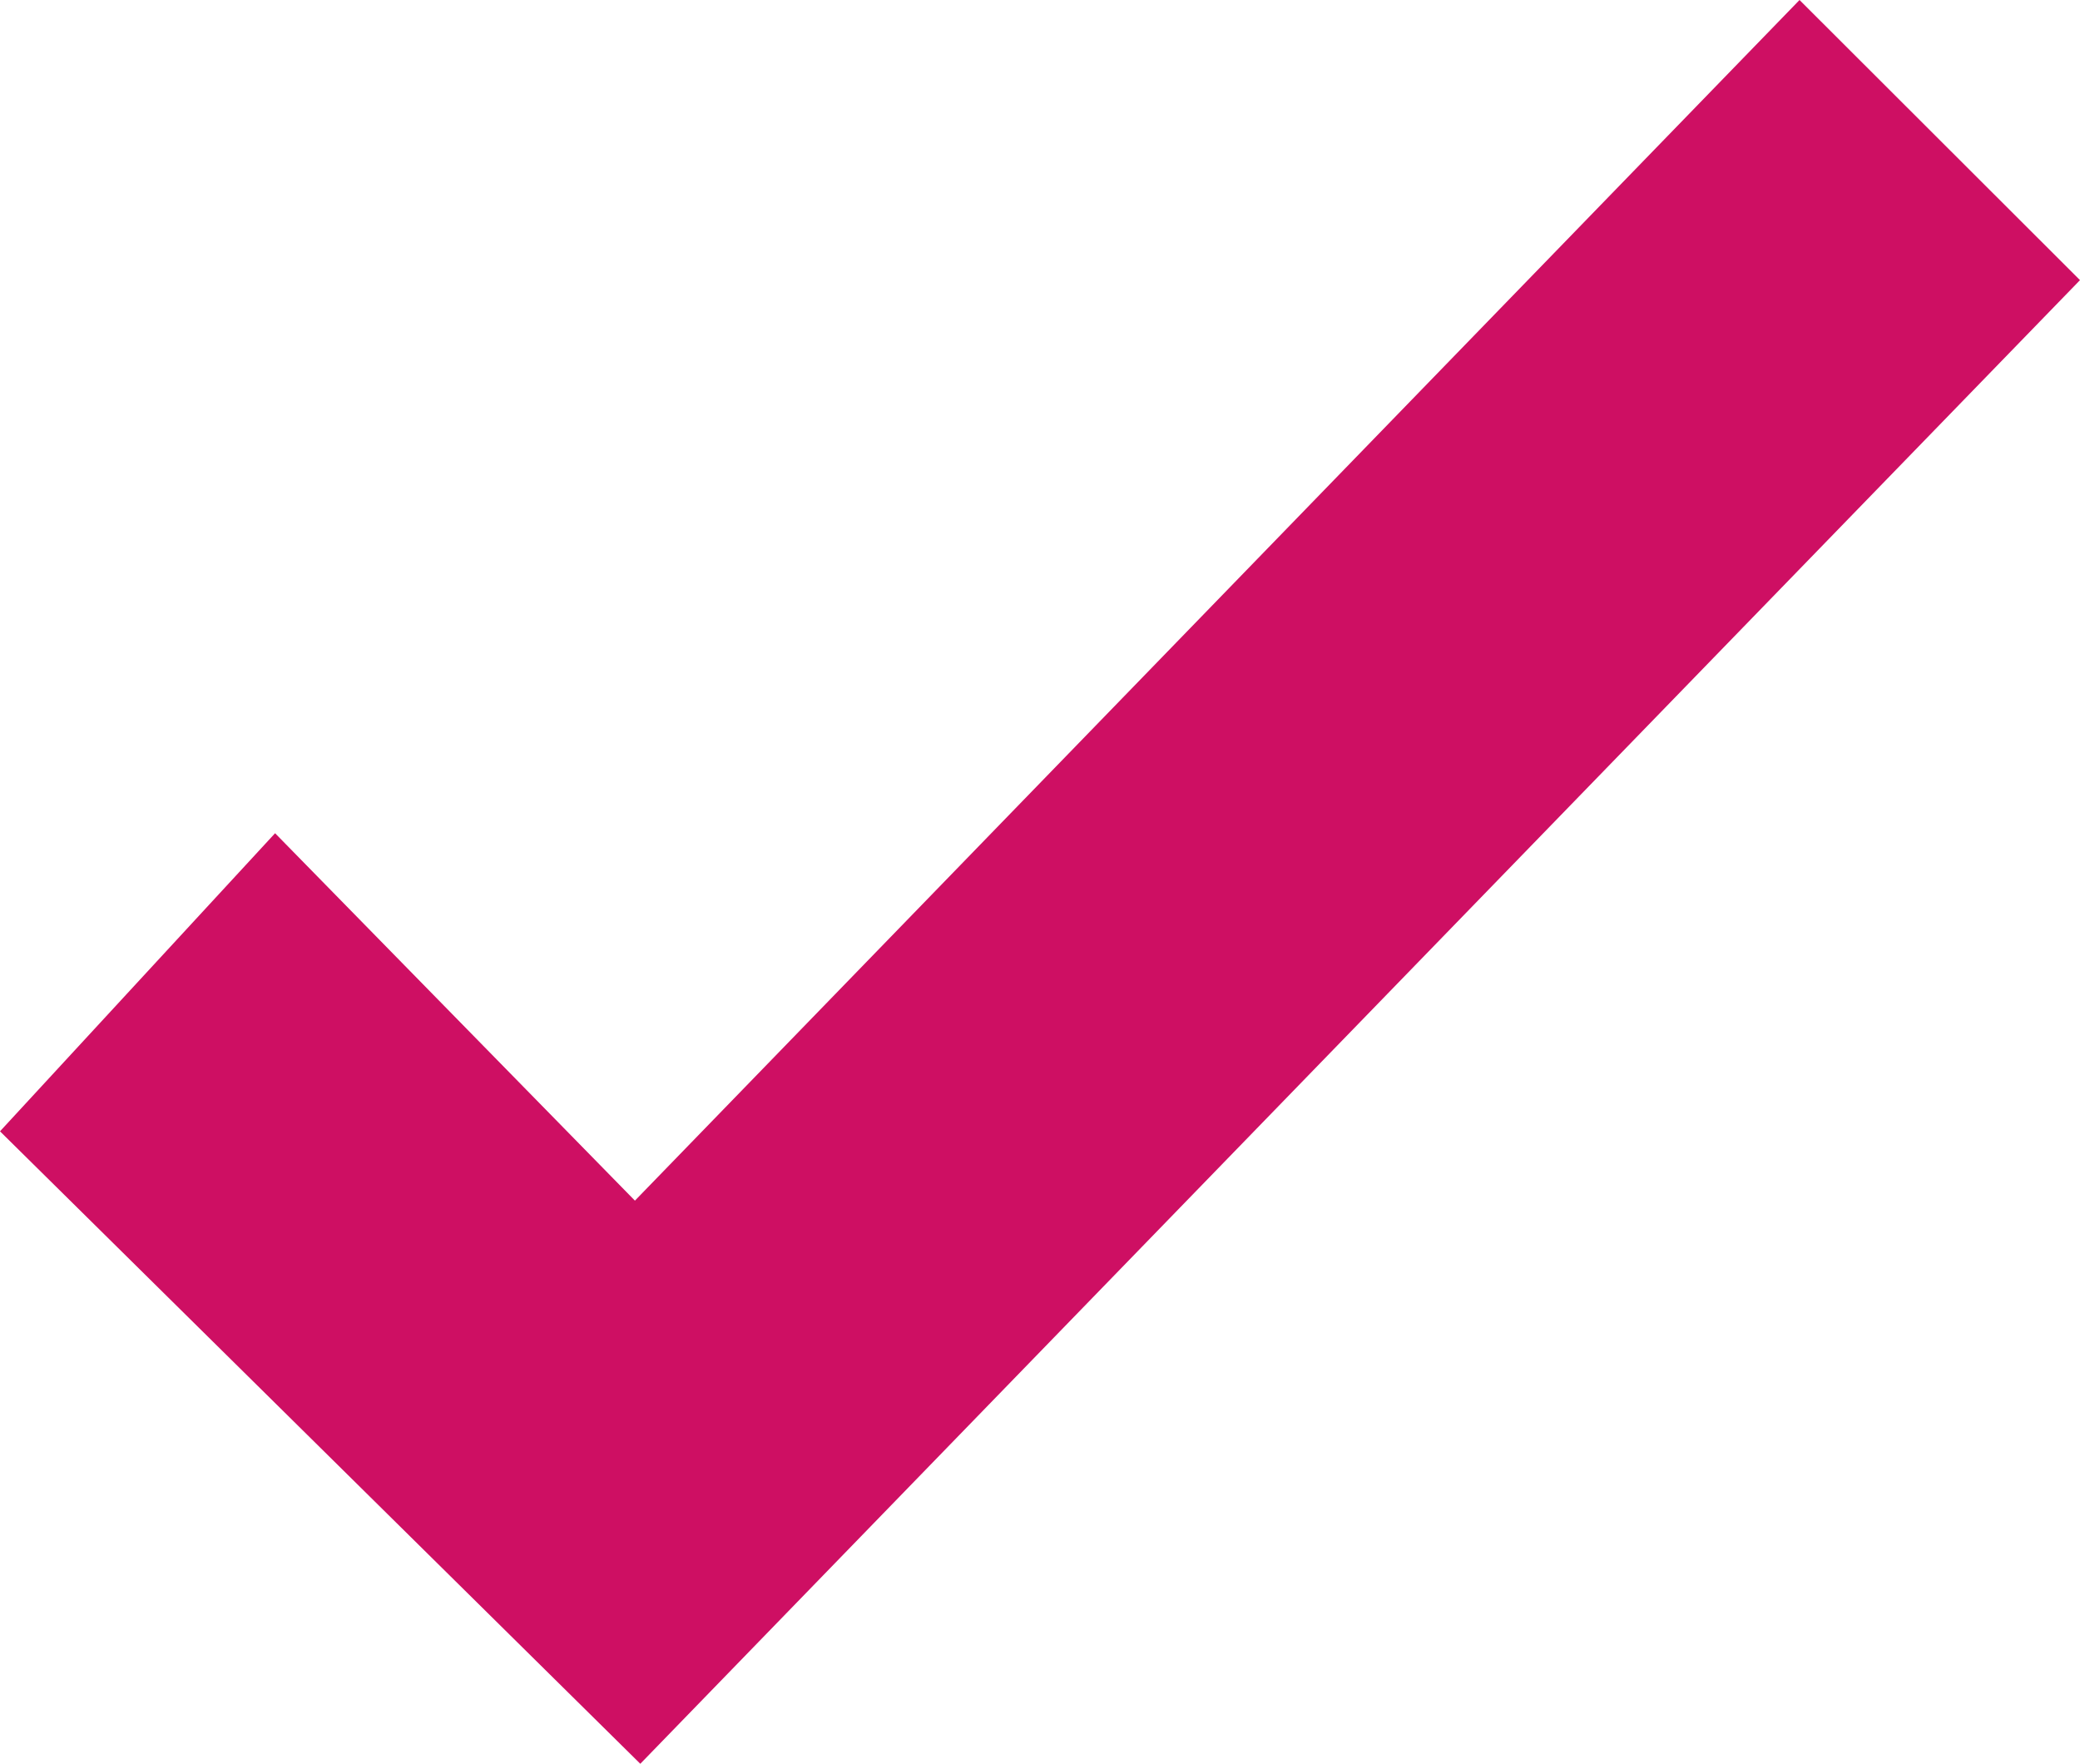 <?xml version="1.0" encoding="UTF-8"?>
<svg id="Livello_1" data-name="Livello 1" xmlns="http://www.w3.org/2000/svg" viewBox="0 0 57.92 49.11">
  <defs>
    <style>
      .cls-1 {
        fill: #ce0f63;
        stroke-width: 0px;
      }
    </style>
  </defs>
  <polygon class="cls-1" points="7.66 23.2 17.68 33.43 50.11 0 57.92 7.8 17.83 49.11 0 31.5 7.66 23.2"/>
</svg>